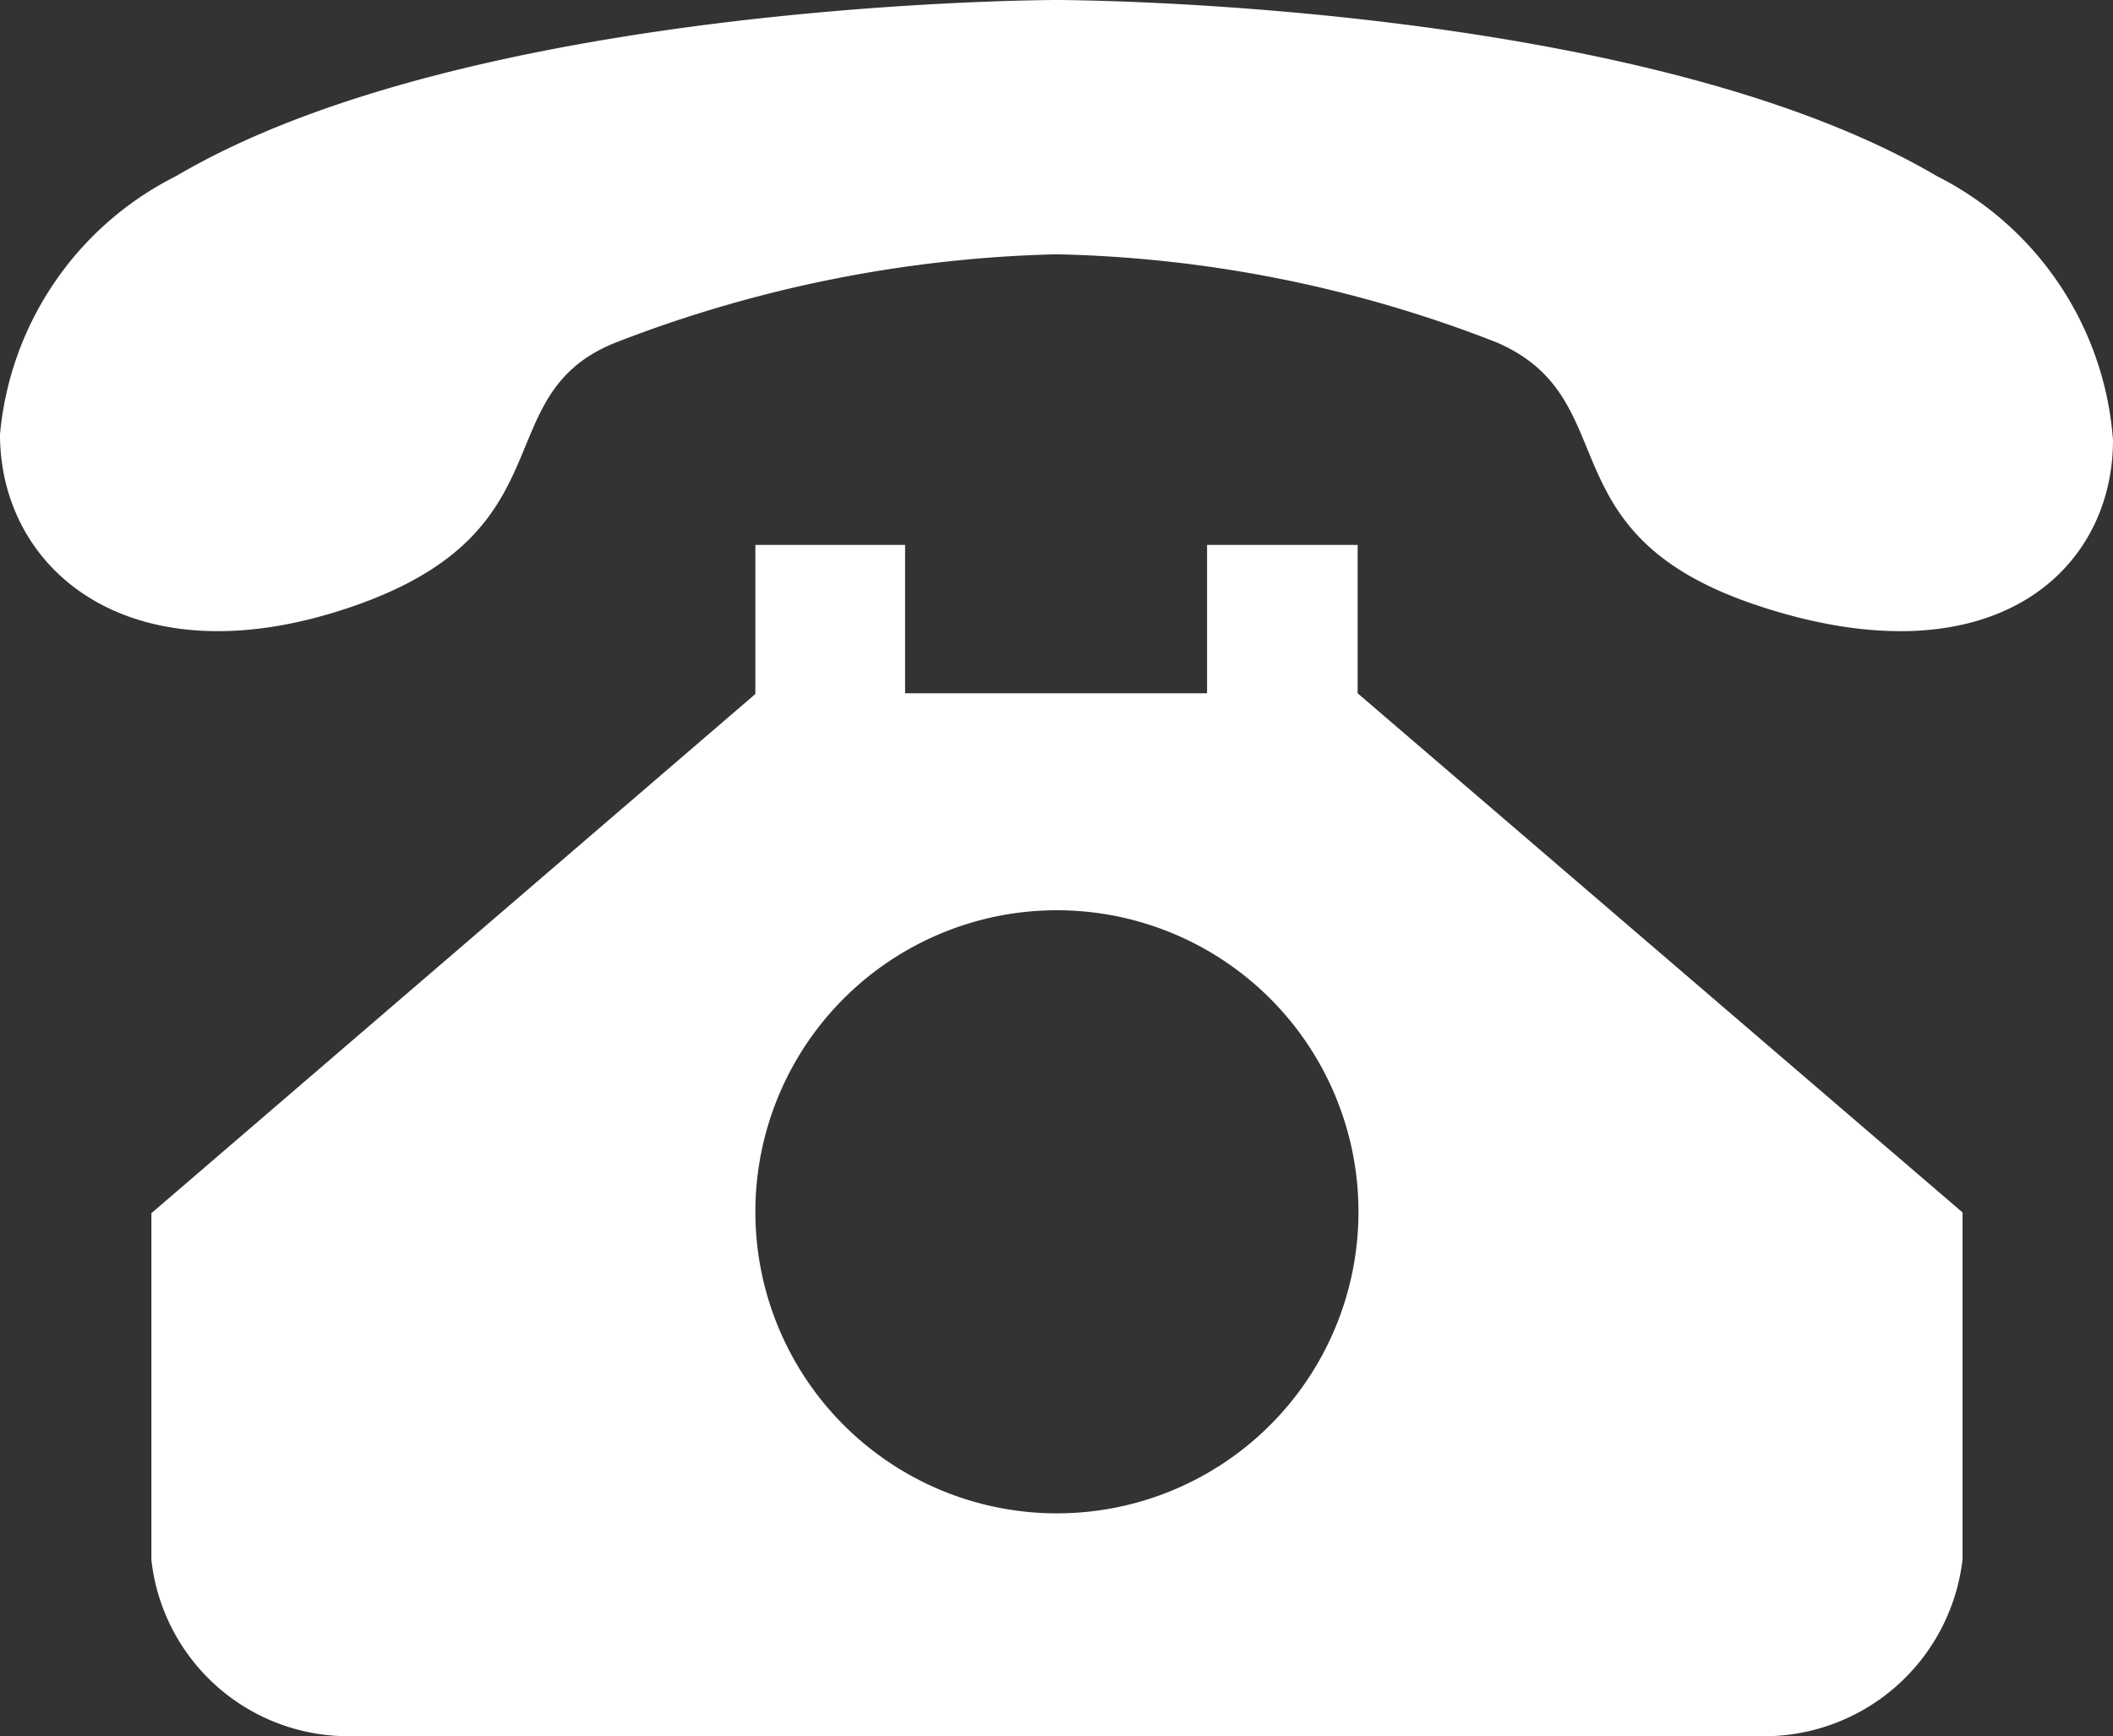 <svg xmlns="http://www.w3.org/2000/svg" width="19.942" height="16.387" viewBox="0 0 19.942 16.387">
  <rect x="0" y="0" width="19.942" height="16.387" fill="#333333" stroke="none"/>
  <path id="路径_177" data-name="路径 177" d="M16.619,5.725c-2.077-.673-1.246-1.953-2.493-2.493A12.073,12.073,0,0,0,9.971,2.4a12.281,12.281,0,0,0-4.155.831C4.57,3.723,5.4,5.011,3.324,5.725S0,5.393,0,4.1A3.033,3.033,0,0,1,1.662,1.662C4.479,0,9.971,0,9.971,0s5.484,0,8.309,1.662a3.041,3.041,0,0,1,1.662,2.493c0,1.23-1.13,2.285-3.324,1.57ZM7.129,5.143H8.542v1.4h2.85v-1.4h1.421v1.4l5.709,4.9v3.274A1.886,1.886,0,0,1,16.6,16.386H3.324a1.87,1.87,0,0,1-1.895-1.662V11.45l5.7-4.9Zm2.85,9.14a2.846,2.846,0,1,0-.008,0Z" transform="translate(0 0)" fill="#fff"/>
</svg>
